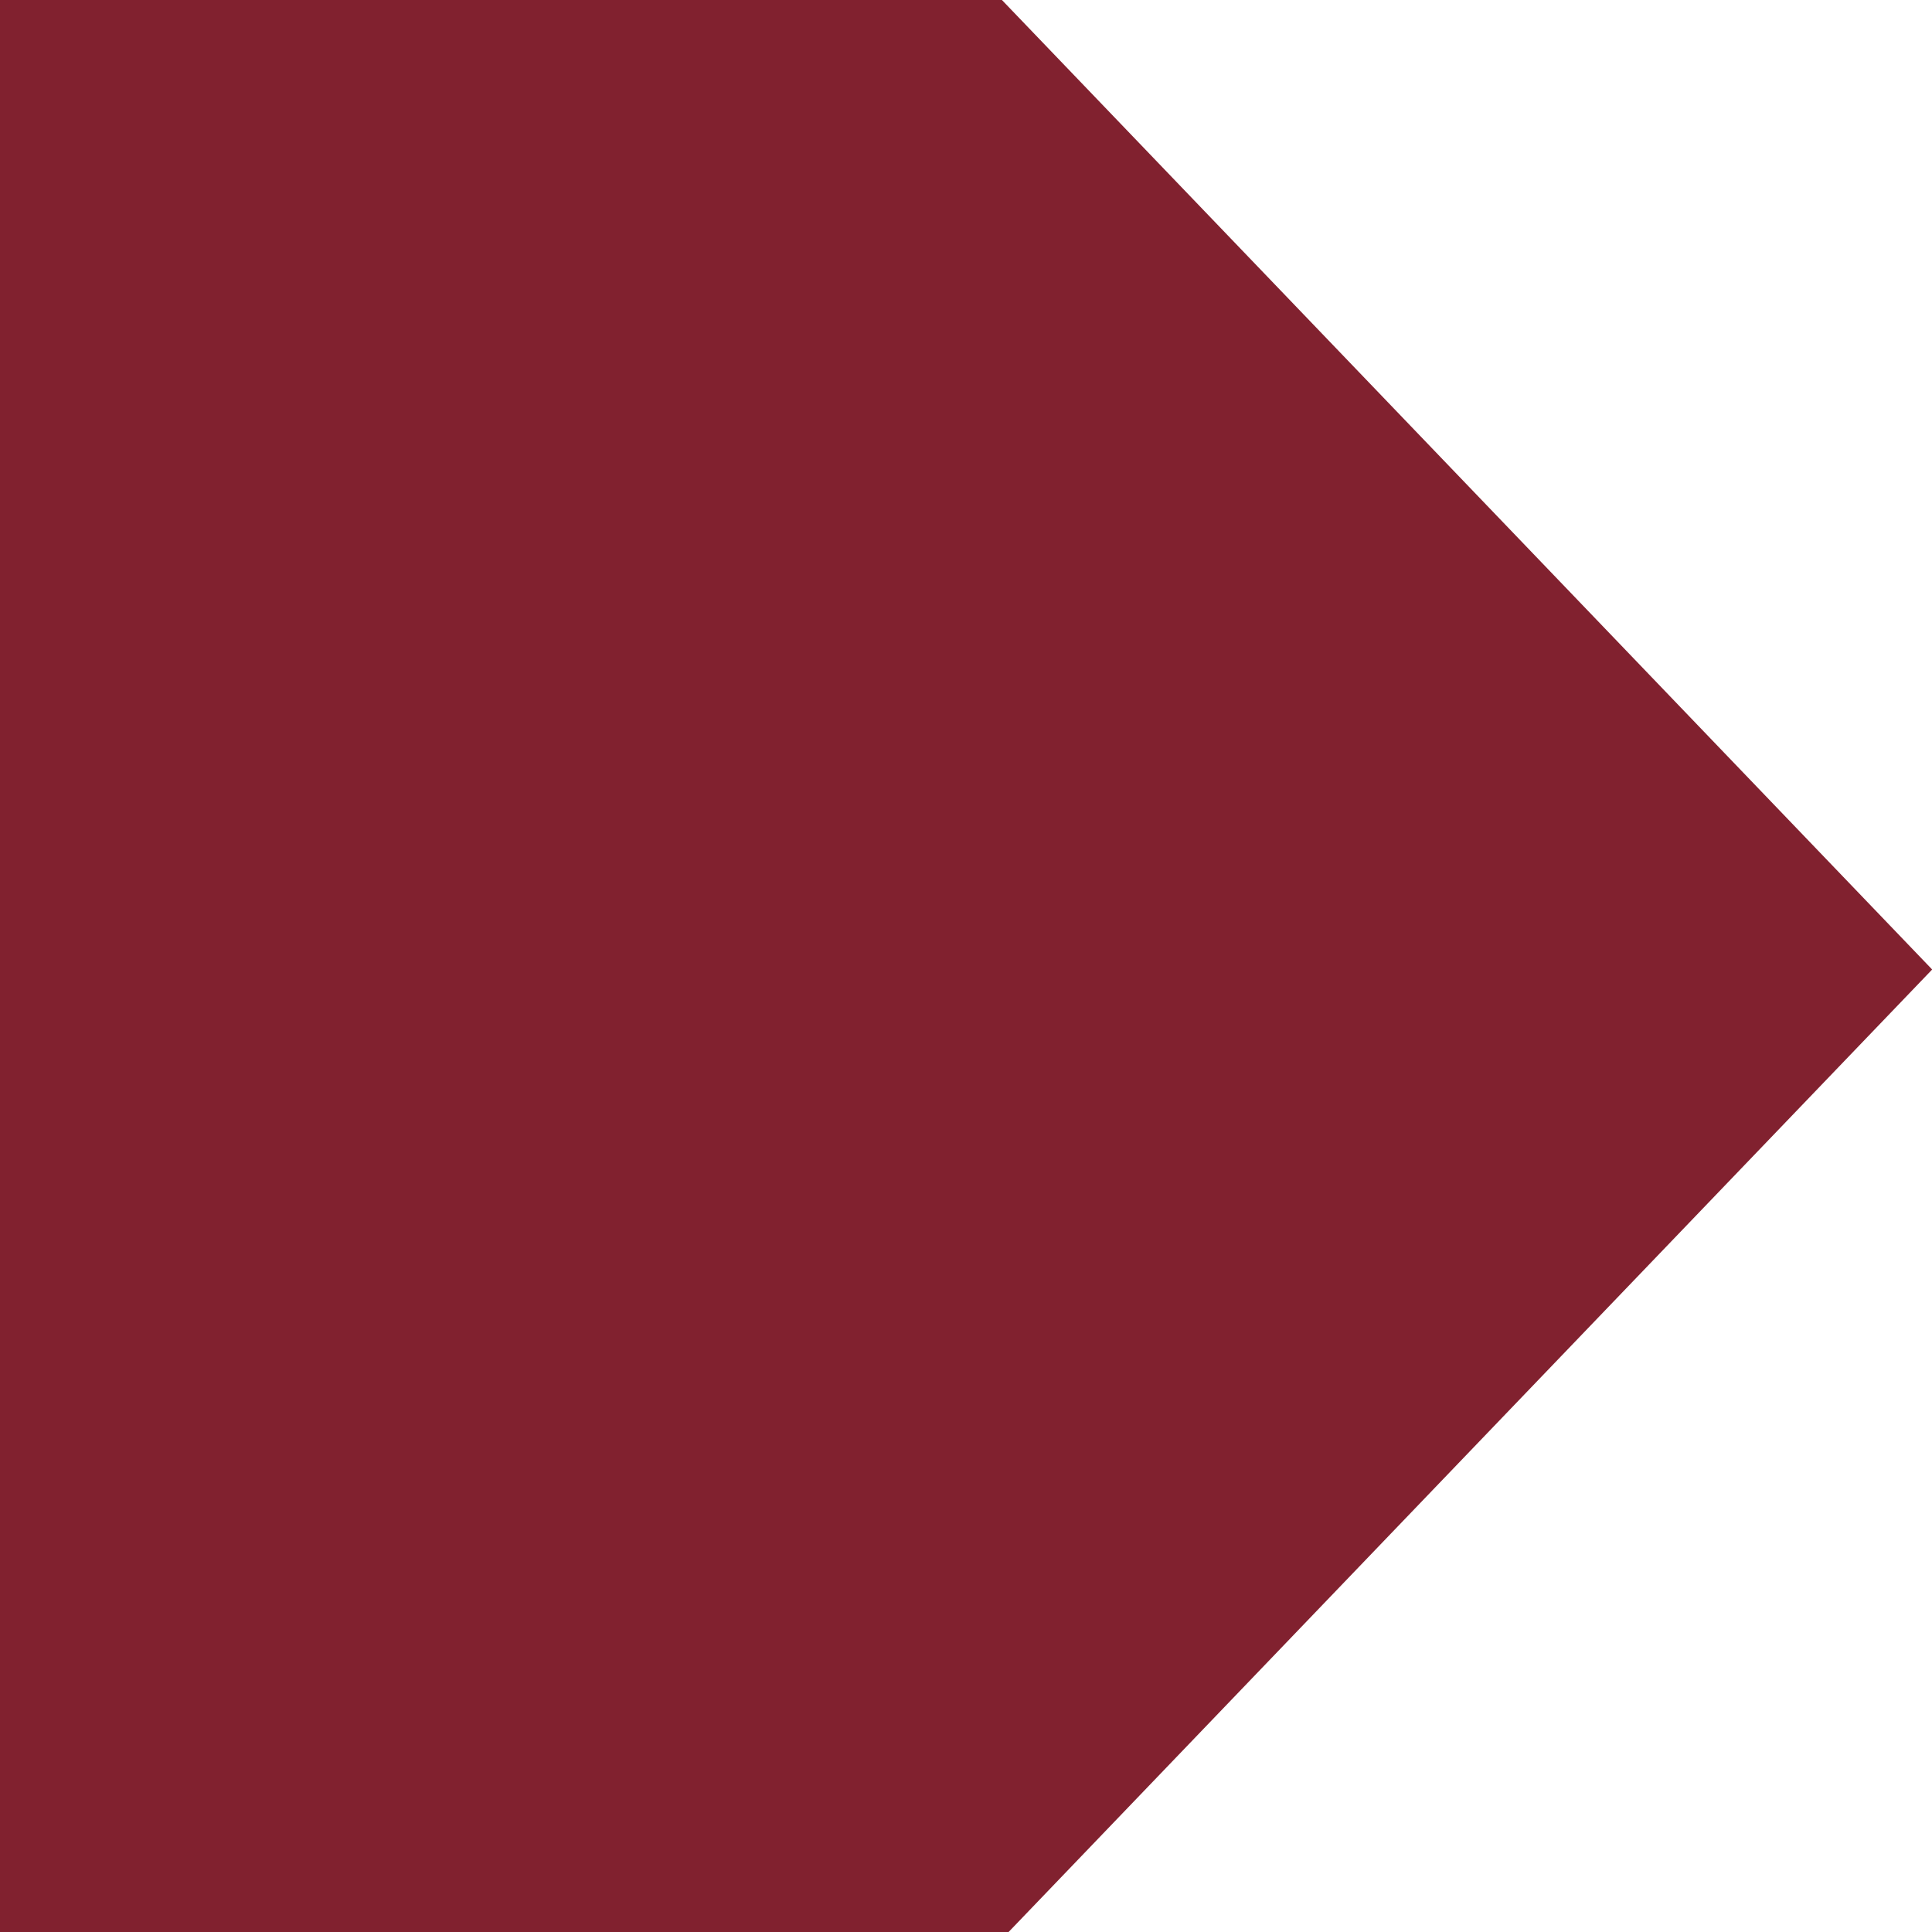<?xml version="1.0" encoding="UTF-8"?>
<svg id="Laag_1" data-name="Laag 1" xmlns="http://www.w3.org/2000/svg" viewBox="0 0 283.46 283.46">
  <defs>
    <style>
      .cls-1 {
        fill: #81212f;
      }
    </style>
  </defs>
  <path class="cls-1" d="M283.46,142.26s0-.03,0-.04L147,0H0v283.46h147.98l135.49-141.2Z"/>
</svg>